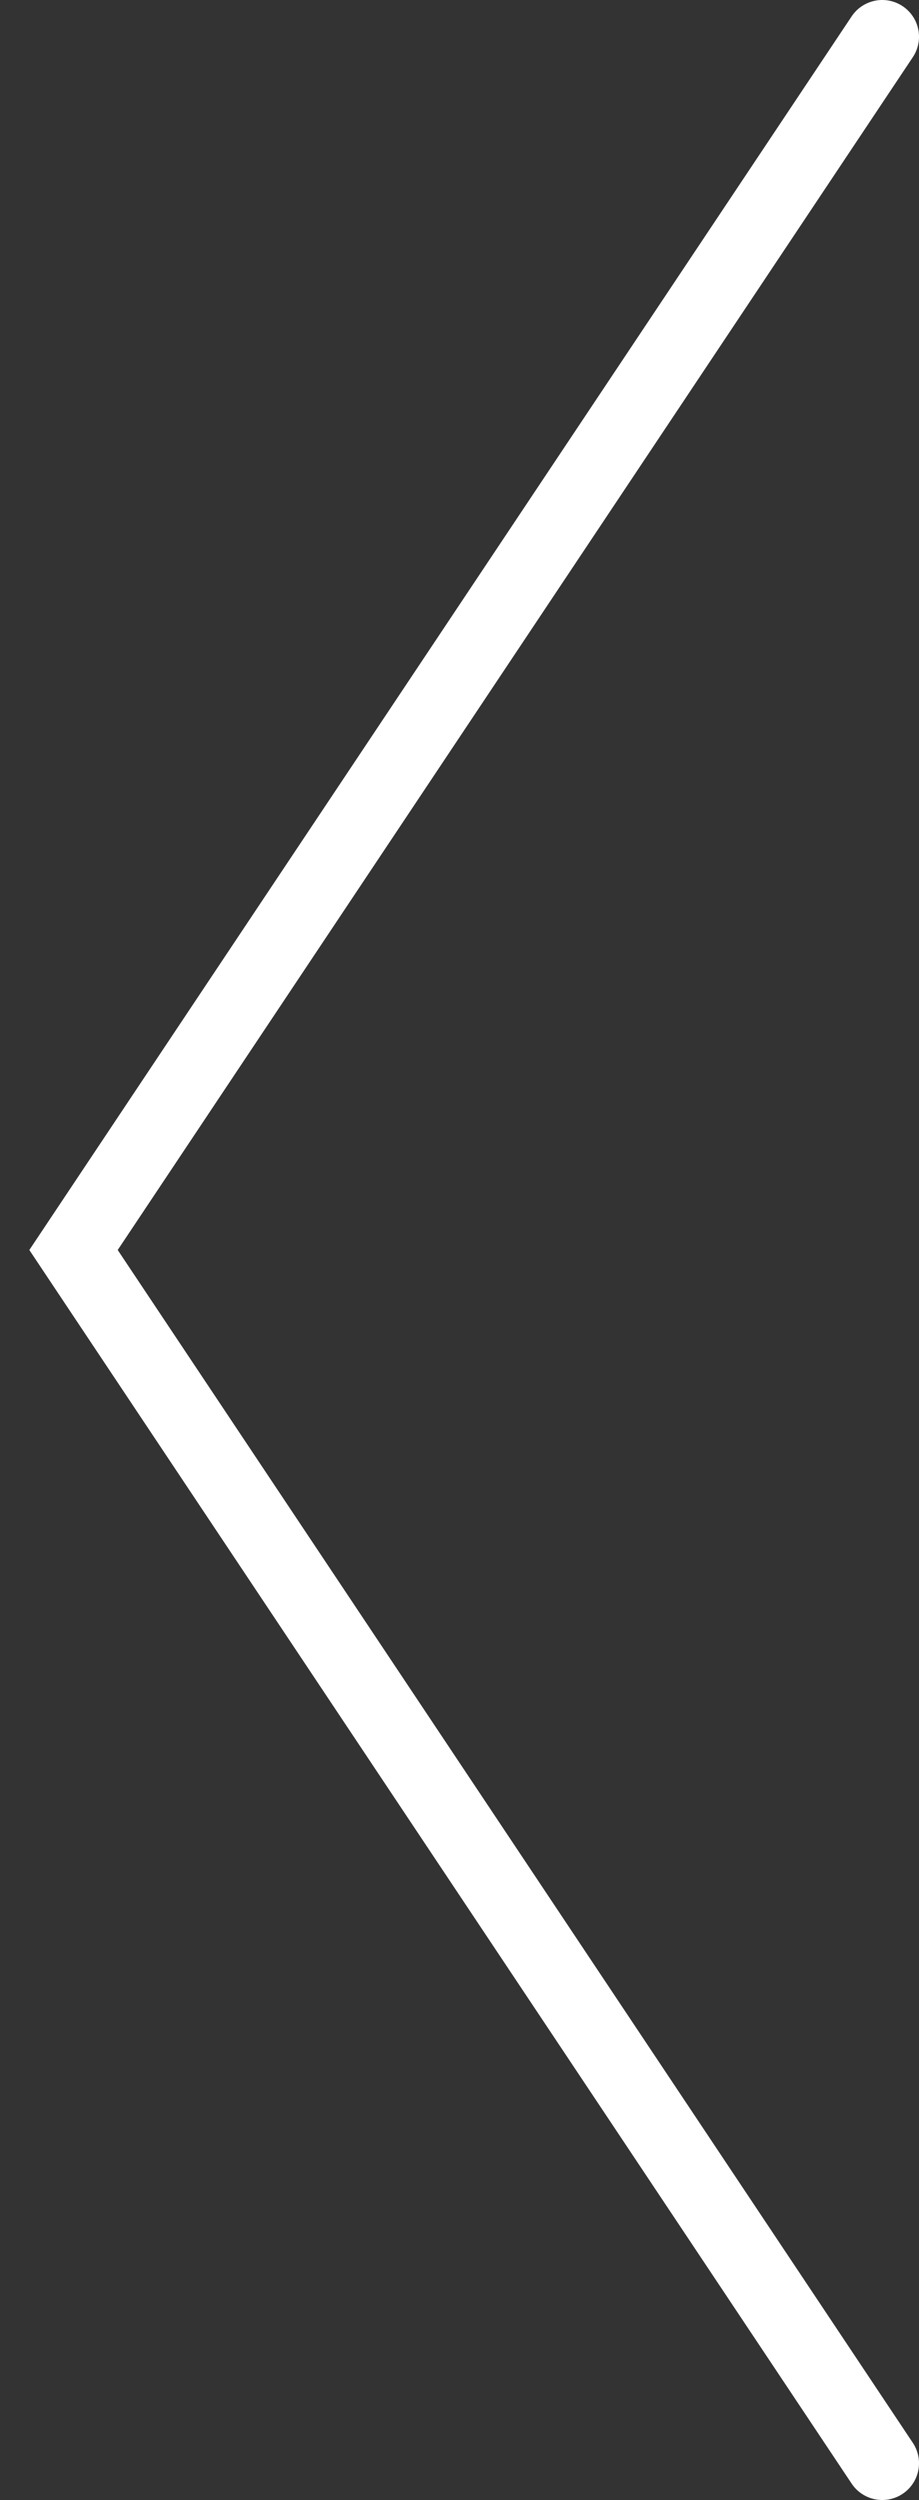 <?xml version="1.0" encoding="UTF-8"?> <svg xmlns="http://www.w3.org/2000/svg" width="25" height="68" viewBox="0 0 25 68" fill="none"><rect x="0" y="0" width="25" height="68" fill="#333333" stroke="none"/> <path d="M24 1L2 34L24 67" stroke="white" stroke-width="2" stroke-linecap="round"></path> </svg> 